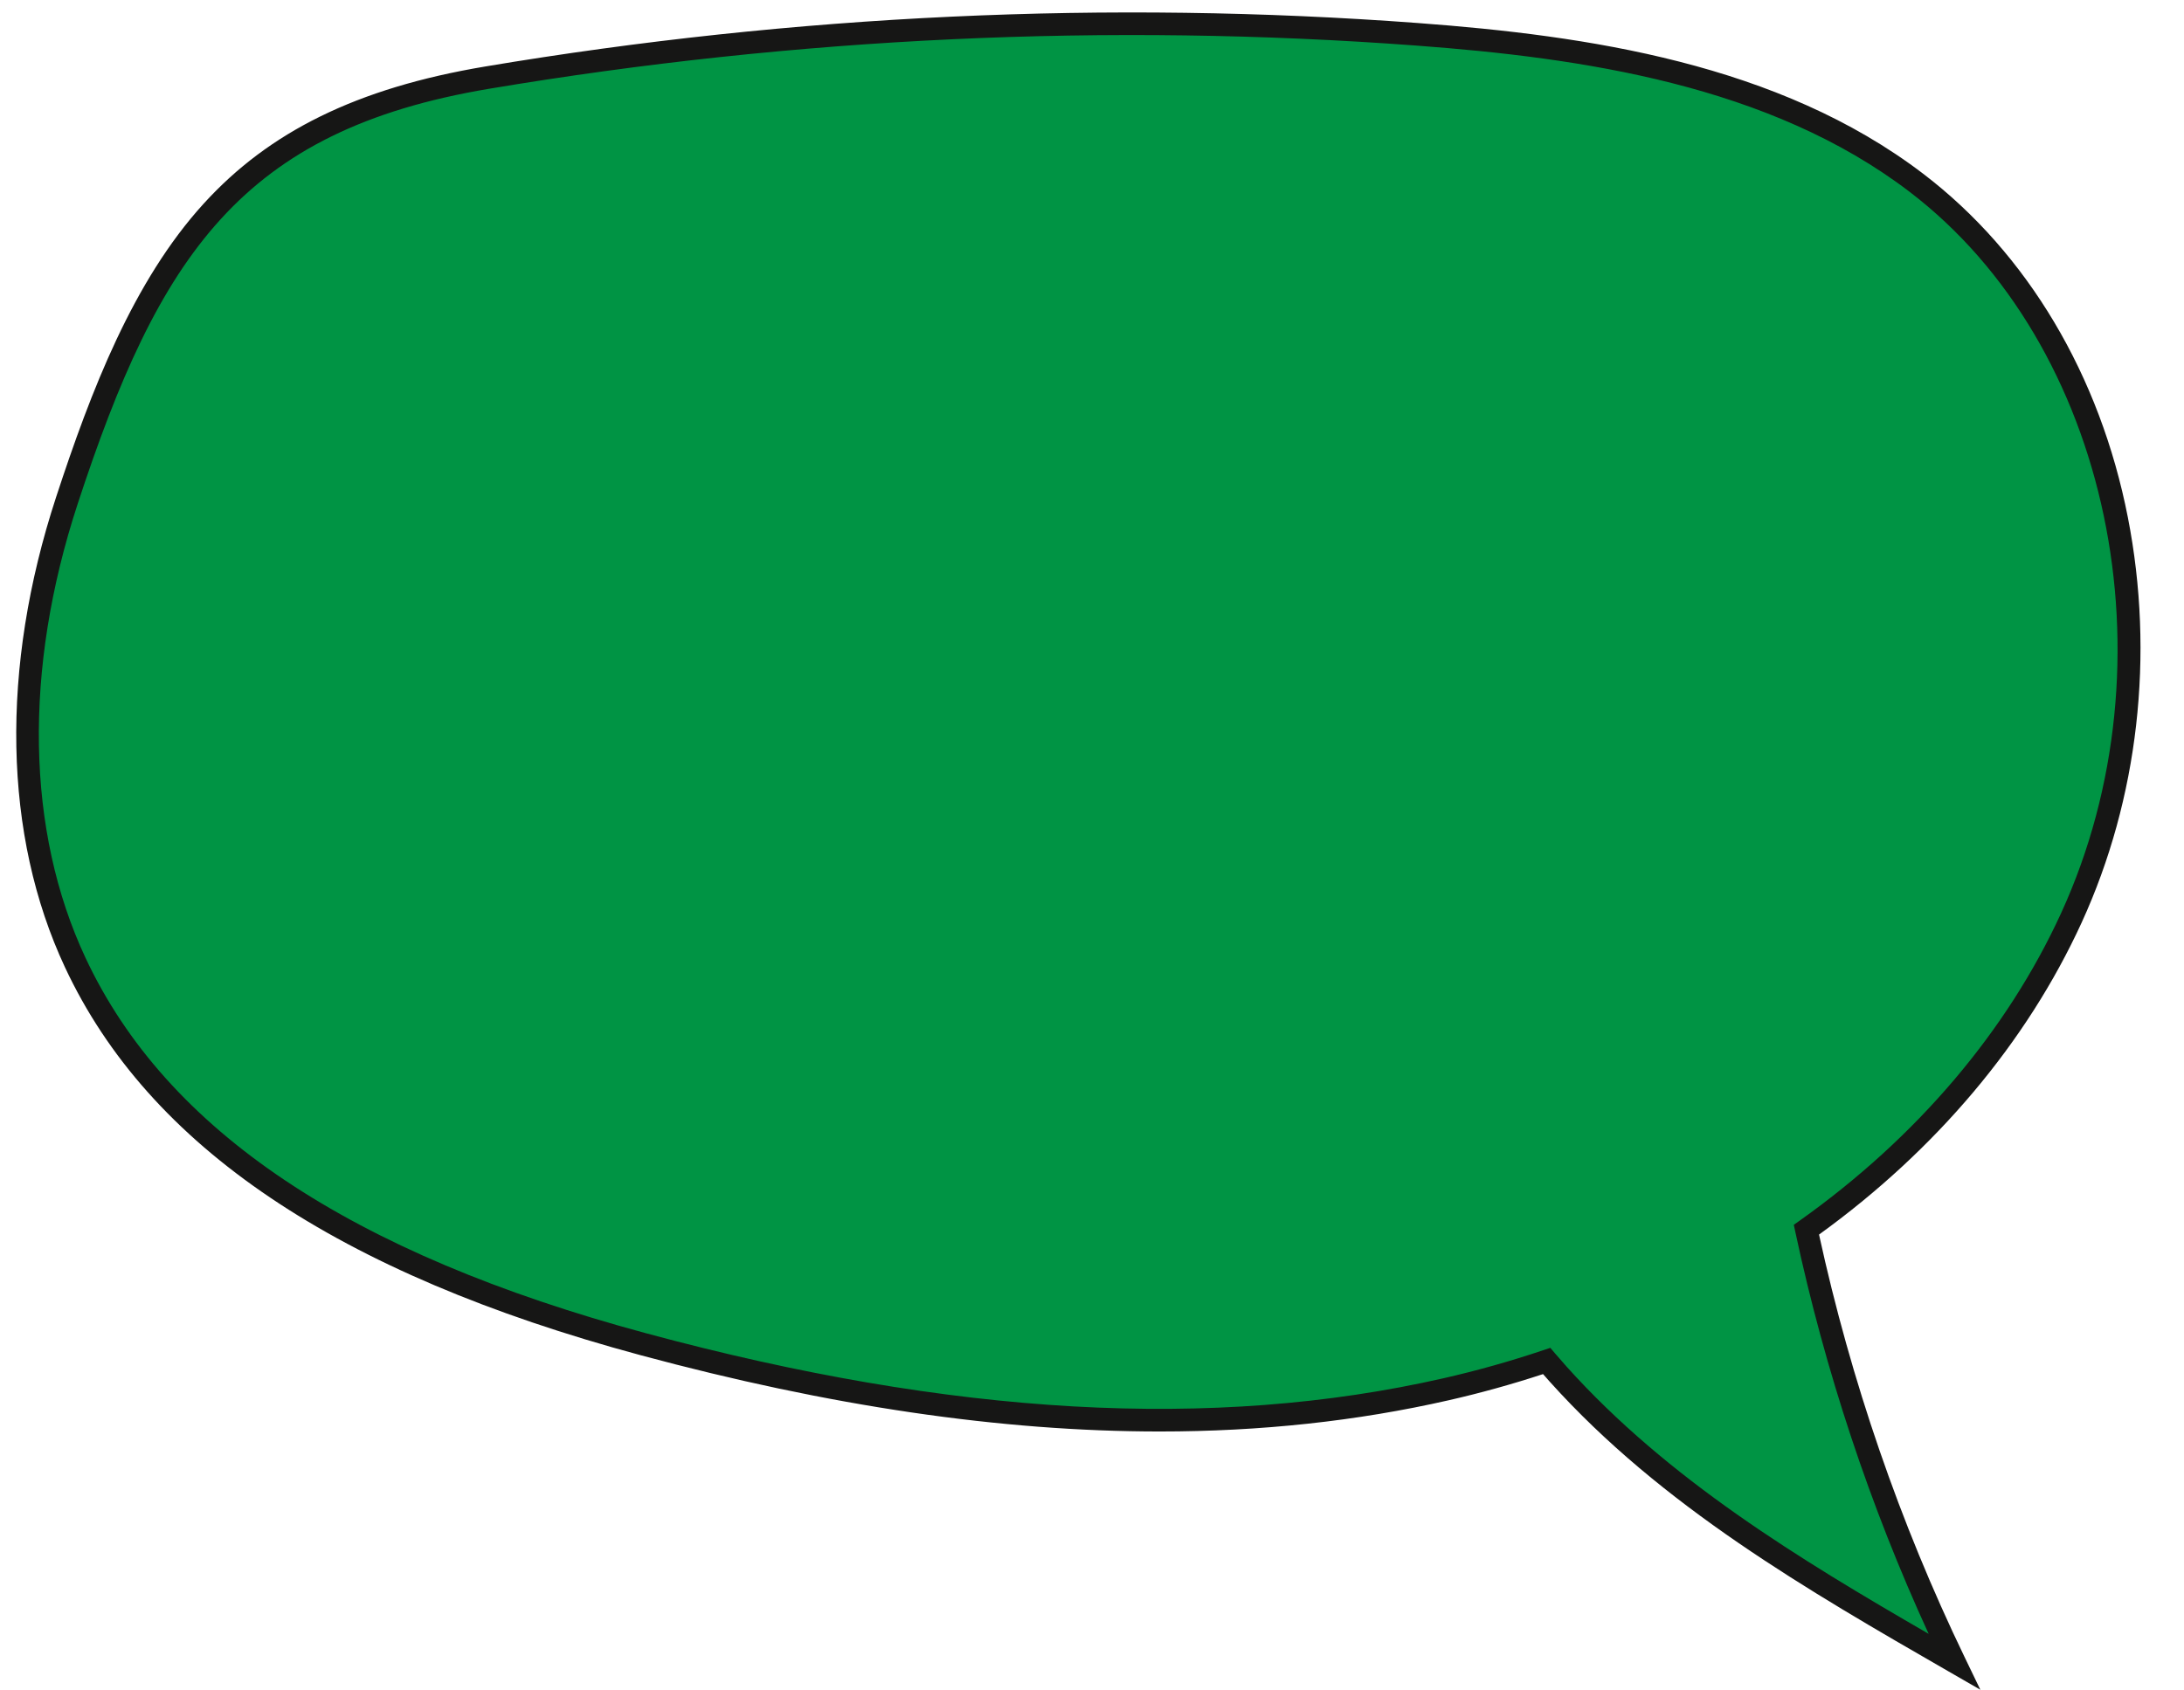 <?xml version="1.0" encoding="UTF-8" standalone="no"?><svg xmlns="http://www.w3.org/2000/svg" xmlns:xlink="http://www.w3.org/1999/xlink" data-name="Layer 2" fill="#000000" height="2226.7" preserveAspectRatio="xMidYMid meet" version="1" viewBox="-21.4 -16.4 2877.3 2226.7" width="2877.3" zoomAndPan="magnify"><g data-name="Layer 1"><g><g id="change1_1"><path d="M2707.5,1193.19c148.44-324.04,79.24-752.45-204.1-968.68-184.47-140.78-426.24-178.47-657.65-195.7C1436.87-1.64,1024.87,18.05,620.57,85.88,283.9,142.36,174.78,313.32,66.68,643.29,1.97,840.84-10.33,1063.75,77.74,1252.06c131.64,281.44,448.77,422.09,748.75,503.03,344.11,92.85,709.37,138.31,1056.93,59.32,44.72-10.16,89.1-22.65,132.83-37.35,5.05,5.93,10.17,11.79,15.35,17.56,144.26,160.51,334.62,270.93,521.62,378.67-87.34-181.06-152.67-372.66-194.77-569.22,149.25-106.05,272.83-244.51,349.04-410.89Z" fill="#009444"/></g><g id="change2_1"><path d="M2587.6,2210.28l-41.81-24.09c-185.85-107.08-378.03-217.8-525.26-381.61-2.96-3.29-5.98-6.71-9.05-10.24-41.05,13.47-82.98,25.1-124.76,34.59-120.28,27.34-246.7,41.04-380.32,41.04-208.72,0-435.12-33.41-683.79-100.51-399.91-107.9-647.97-275.09-758.36-511.1-81.44-174.11-85.6-394.19-11.72-619.71,46.02-140.47,101.41-284.53,194.36-386.65,43.69-47.99,93.97-85.6,153.73-114.97,61.03-29.99,132.17-51.53,217.48-65.84C1025.57,2.84,1438.98-16.42,1846.85,13.96c222.03,16.54,474.74,53.08,665.58,198.71,137.17,104.68,232.89,265.51,269.55,452.89,35.43,181.11,13.79,370.7-60.94,533.83-72.21,157.63-191.71,299.59-345.96,411.09,42.1,192.94,106.53,380.06,191.56,556.34l20.96,43.46Zm-566.54-450.54l6.53,7.67c5.15,6.04,10.23,11.85,15.09,17.26,133.33,148.36,306.11,253.23,476.84,351.99-77.42-168.63-136.44-346.51-175.63-529.47l-2.05-9.58,7.99-5.67c153.86-109.33,272.85-249.35,344.13-404.95l13.54,6.2-13.54-6.2c151.95-331.7,64.27-749.27-199.6-950.64-184.65-140.91-432.06-176.48-649.73-192.69-405.49-30.2-816.5-11.05-1221.61,56.91C296.5,155.35,188.03,320.71,80.83,647.92c-71.51,218.29-67.81,430.6,10.4,597.82,106.44,227.58,348.22,389.48,739.14,494.96,403.07,108.76,746.45,128.11,1049.75,59.18,44.05-10.01,88.25-22.44,131.39-36.94l9.55-3.21Z" fill="#161615"/></g></g></g></svg>